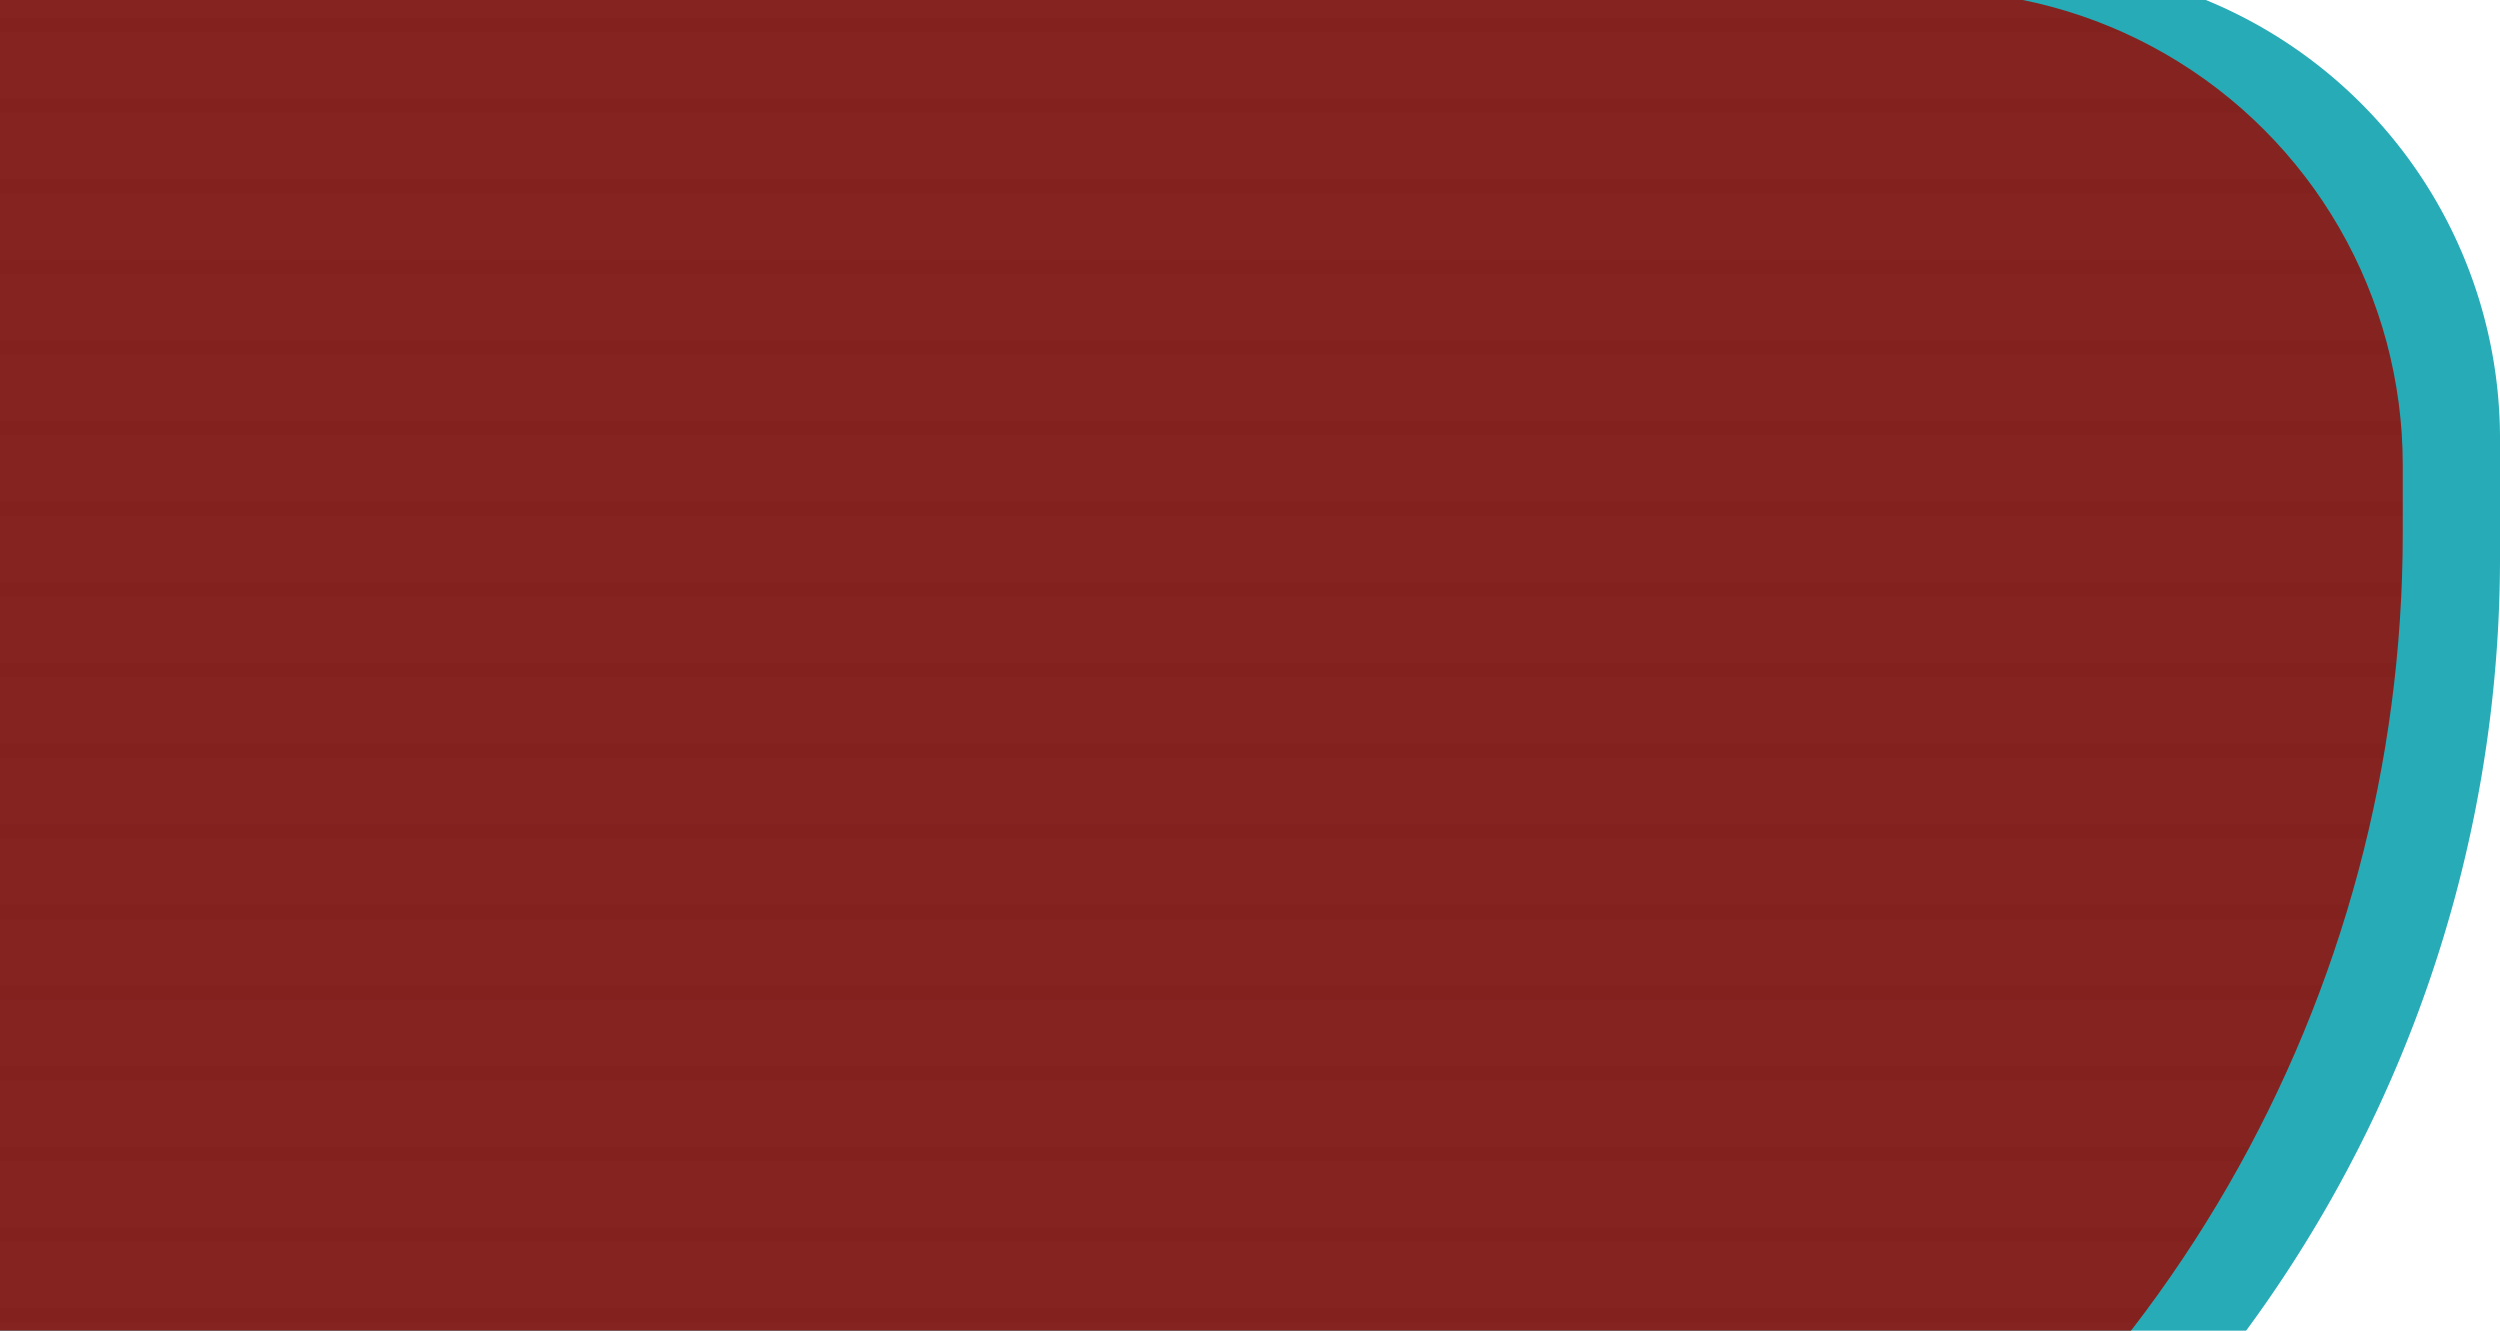 <?xml version="1.0" encoding="UTF-8"?> <svg xmlns="http://www.w3.org/2000/svg" xmlns:xlink="http://www.w3.org/1999/xlink" width="1054" height="561" viewBox="0 0 1054 561"><defs><clipPath id="clip-path"><rect id="Rectangle_26048" data-name="Rectangle 26048" width="1054" height="561" transform="translate(0 236)" fill="#fff" stroke="#707070" stroke-width="1"></rect></clipPath><clipPath id="clip-path-2"><path id="Rectangle_26052" data-name="Rectangle 26052" d="M331,0h997a200,200,0,0,1,200,200v29A550,550,0,0,1,978,779H331A331,331,0,0,1,0,448V331A331,331,0,0,1,331,0Z" transform="translate(-609 2510)" fill="#852320"></path></clipPath></defs><g id="Mask_Group_70220" data-name="Mask Group 70220" transform="translate(0 -236)" clip-path="url(#clip-path)"><g id="Group_73381" data-name="Group 73381" transform="translate(94 -2278)"><path id="Rectangle_26046" data-name="Rectangle 26046" d="M331,0H1370a200,200,0,0,1,200,200v50a550,550,0,0,1-550,550H331A331,331,0,0,1,0,469V331A331,331,0,0,1,331,0Z" transform="translate(-610 2499)" fill="#27abb7"></path><g id="Mask_Group_70195" data-name="Mask Group 70195" clip-path="url(#clip-path-2)"><path id="Rectangle_26055" data-name="Rectangle 26055" d="M331,0h997a200,200,0,0,1,200,200v29A550,550,0,0,1,978,779H331A331,331,0,0,1,0,448V331A331,331,0,0,1,331,0Z" transform="translate(-609 2510)" fill="#852320"></path><g id="Group_73379" data-name="Group 73379" opacity="0.14"><line id="Line_3804" data-name="Line 3804" x1="932" transform="translate(-115.5 2524.5)" fill="none" stroke="#6e1411" stroke-width="6"></line><line id="Line_3805" data-name="Line 3805" x1="984" transform="translate(-115.5 2558.5)" fill="none" stroke="#6e1411" stroke-width="6"></line><line id="Line_3807" data-name="Line 3807" x1="1062" transform="translate(-109.5 2592.5)" fill="none" stroke="#6e1411" stroke-width="6"></line><line id="Line_3808" data-name="Line 3808" x1="1062" transform="translate(-109.5 2626.5)" fill="none" stroke="#6e1411" stroke-width="6"></line><line id="Line_3809" data-name="Line 3809" x1="1062" transform="translate(-109.5 2660.5)" fill="none" stroke="#6e1411" stroke-width="6"></line><line id="Line_3810" data-name="Line 3810" x1="1062" transform="translate(-109.5 2694.5)" fill="none" stroke="#6e1411" stroke-width="6"></line><line id="Line_3811" data-name="Line 3811" x1="1062" transform="translate(-102 2728.5)" fill="none" stroke="#6e1411" stroke-width="6"></line><line id="Line_3812" data-name="Line 3812" x1="1062" transform="translate(-102 2762.5)" fill="none" stroke="#6e1411" stroke-width="6"></line><line id="Line_3813" data-name="Line 3813" x1="1062" transform="translate(-102 2796.5)" fill="none" stroke="#6e1411" stroke-width="6"></line><line id="Line_3814" data-name="Line 3814" x1="1062" transform="translate(-102 2830.5)" fill="none" stroke="#6e1411" stroke-width="6"></line><line id="Line_3815" data-name="Line 3815" x1="1062" transform="translate(-102 2864.5)" fill="none" stroke="#6e1411" stroke-width="6"></line><line id="Line_3816" data-name="Line 3816" x1="1062" transform="translate(-102 2898.5)" fill="none" stroke="#6e1411" stroke-width="6"></line><line id="Line_3817" data-name="Line 3817" x1="1062" transform="translate(-102 2932.5)" fill="none" stroke="#6e1411" stroke-width="6"></line><line id="Line_3818" data-name="Line 3818" x1="1062" transform="translate(-102 2966.5)" fill="none" stroke="#6e1411" stroke-width="6"></line><line id="Line_3819" data-name="Line 3819" x1="1062" transform="translate(-115 3000.5)" fill="none" stroke="#6e1411" stroke-width="6"></line><line id="Line_3820" data-name="Line 3820" x1="1062" transform="translate(-123 3034.5)" fill="none" stroke="#6e1411" stroke-width="6"></line><line id="Line_3821" data-name="Line 3821" x1="1062" transform="translate(-123 3068.5)" fill="none" stroke="#6e1411" stroke-width="6"></line><line id="Line_3822" data-name="Line 3822" x1="1062" transform="translate(-131 3102.5)" fill="none" stroke="#6e1411" stroke-width="6"></line><line id="Line_3823" data-name="Line 3823" x1="1062" transform="translate(-131 3136.5)" fill="none" stroke="#6e1411" stroke-width="6"></line><line id="Line_3824" data-name="Line 3824" x1="1062" transform="translate(-131 3170.5)" fill="none" stroke="#6e1411" stroke-width="6"></line><line id="Line_3825" data-name="Line 3825" x1="1062" transform="translate(-136 3204.5)" fill="none" stroke="#6e1411" stroke-width="6"></line><line id="Line_3826" data-name="Line 3826" x1="1062" transform="translate(-143 3238.5)" fill="none" stroke="#6e1411" stroke-width="6"></line><line id="Line_3827" data-name="Line 3827" x1="1062" transform="translate(-143 3273.5)" fill="none" stroke="#6e1411" stroke-width="6"></line></g></g></g></g></svg> 